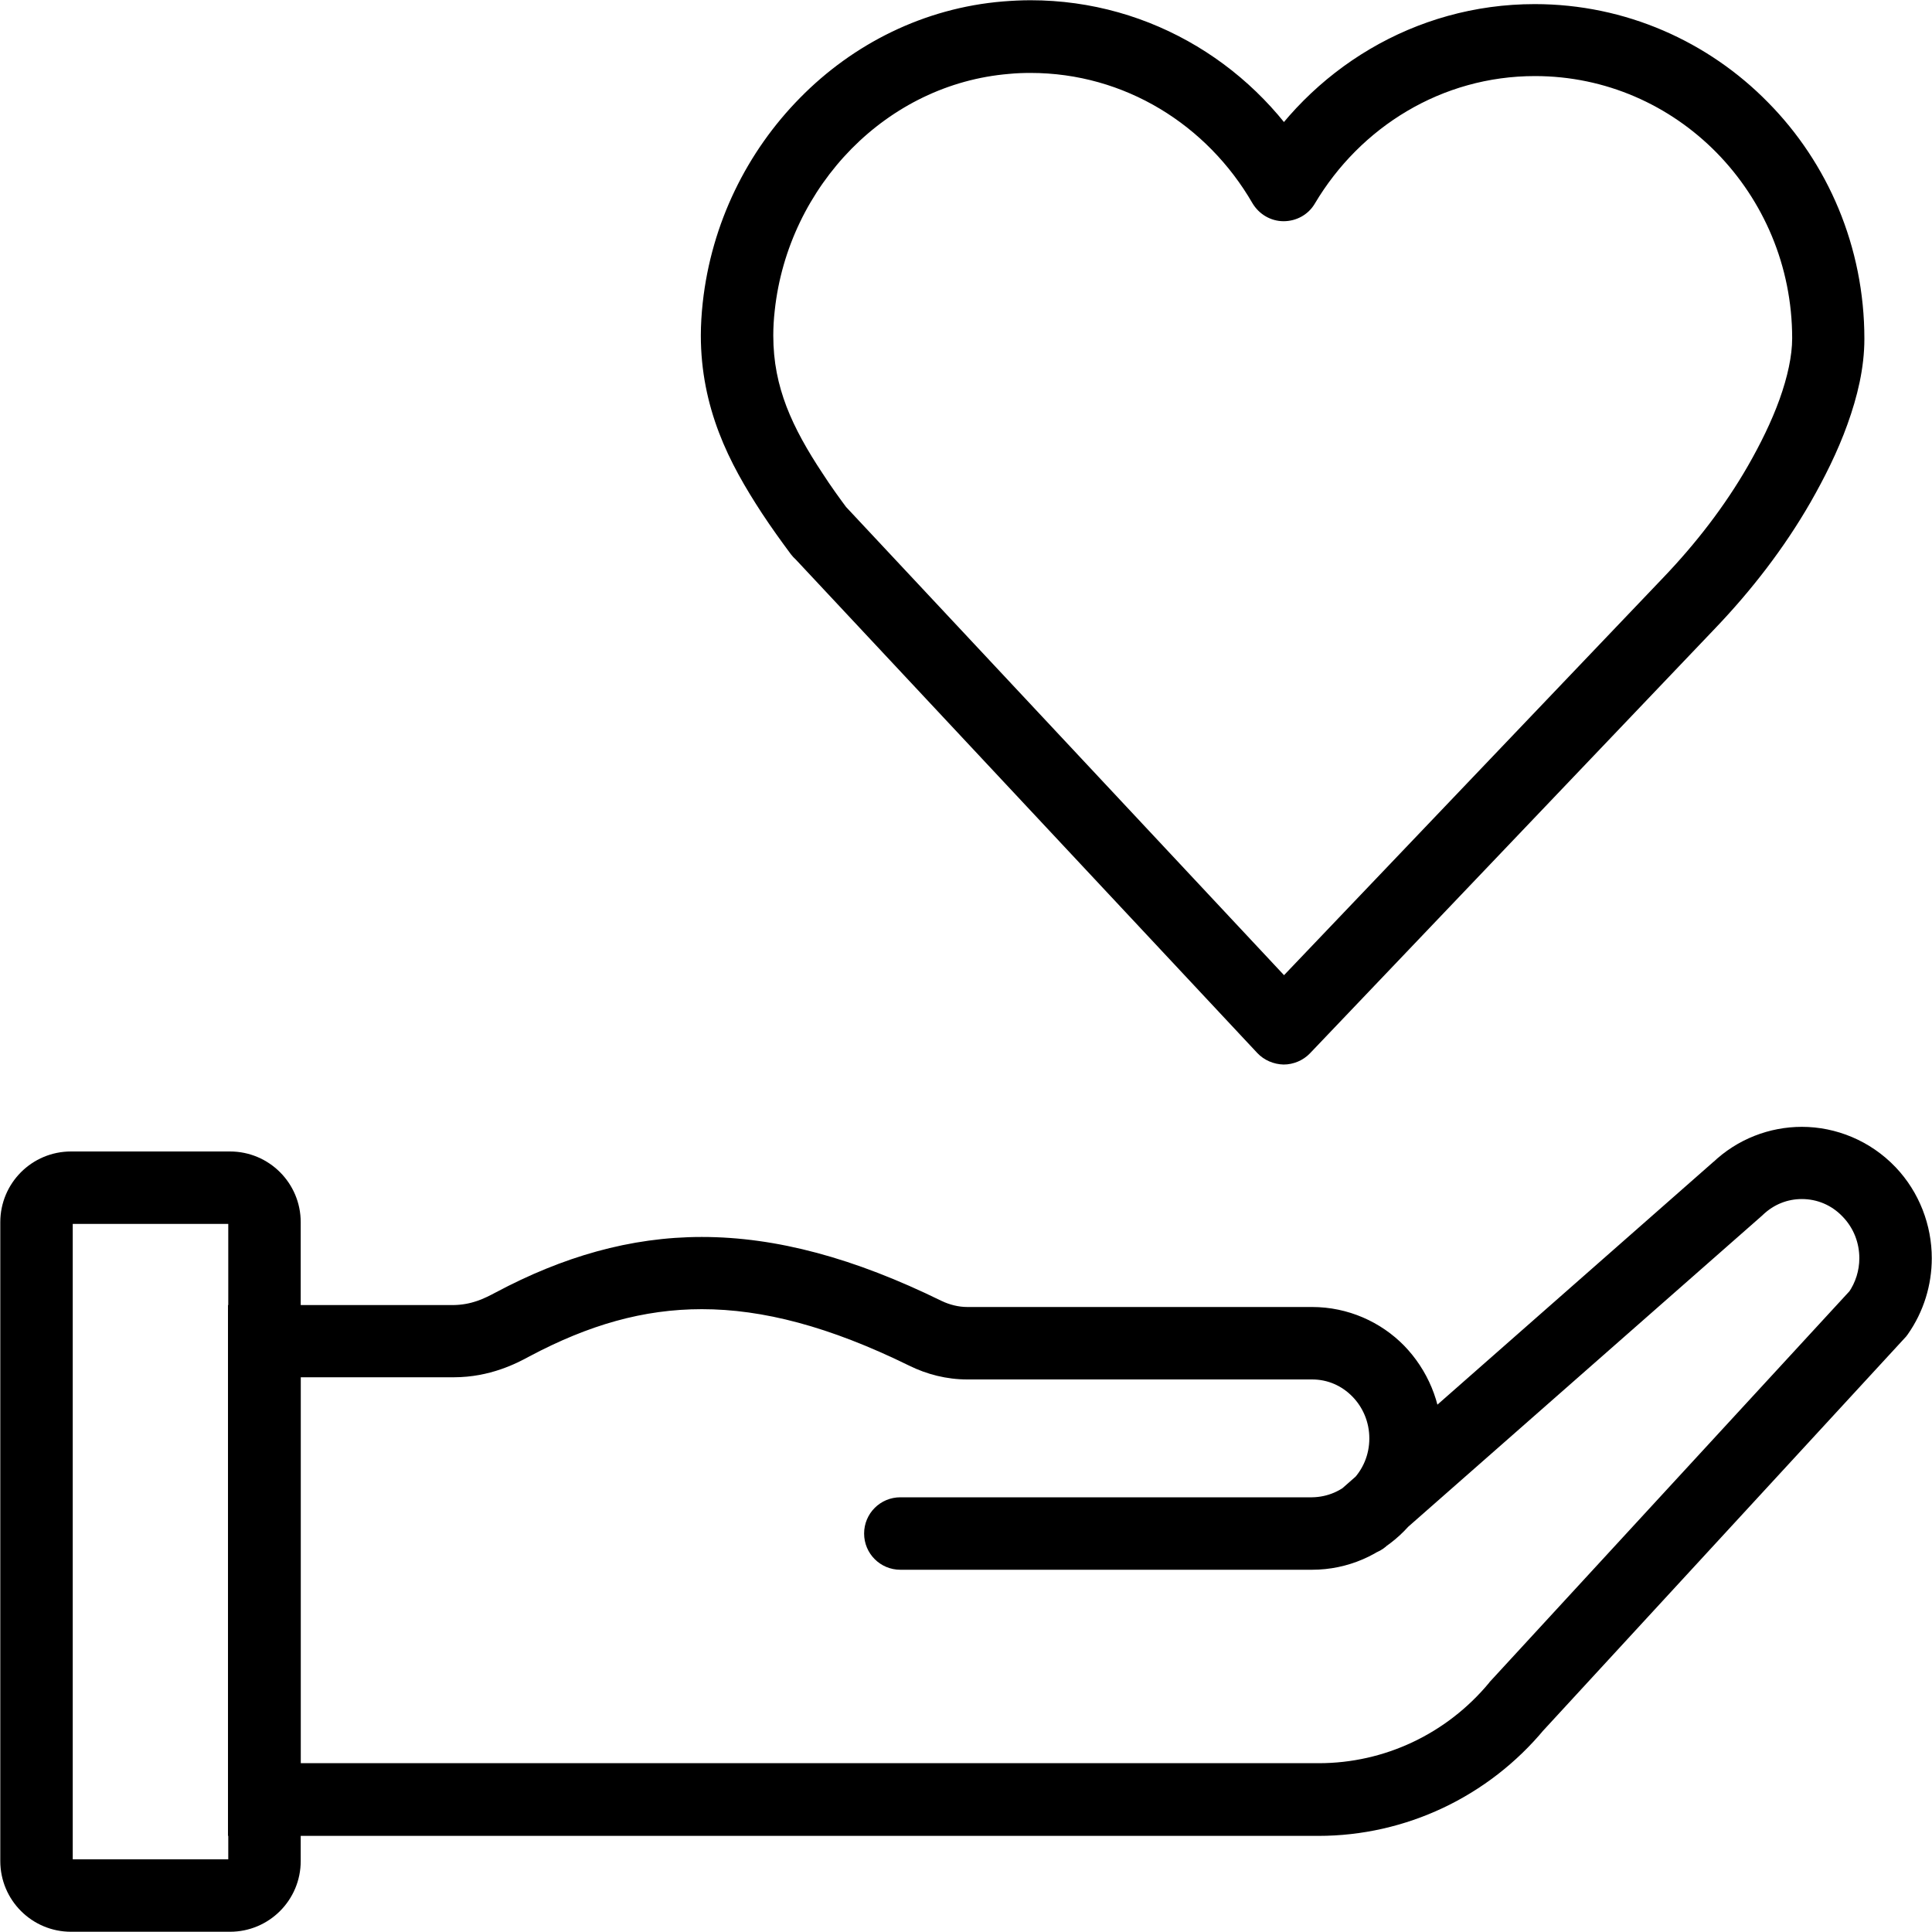 <svg width="80" height="80" viewBox="0 0 80 80" fill="none" xmlns="http://www.w3.org/2000/svg">
<g clip-path="url(#clip0_4562_10104)">
<path d="M57.401 64.02L72.971 50.33L72.991 50.31C73.461 49.86 74.031 49.65 74.611 49.65C75.231 49.65 75.841 49.89 76.311 50.39C76.761 50.86 76.991 51.47 76.991 52.1C76.991 52.6 76.841 53.1 76.541 53.53L77.771 54.39L76.671 53.37L61.681 69.65L61.661 69.68C59.901 71.8 57.321 73.01 54.611 73.01H12.451V55.53H10.951V57.03C13.621 57.03 15.021 57.03 16.451 57.03C17.171 57.03 17.891 57.03 18.791 57.03C20.291 57.03 21.401 56.45 21.931 56.16C24.381 54.86 26.641 54.21 29.061 54.21C31.571 54.21 34.331 54.92 37.651 56.55C38.381 56.91 39.201 57.12 40.051 57.12H54.331C54.981 57.12 55.561 57.38 56.001 57.83C56.431 58.27 56.701 58.88 56.701 59.56C56.701 60.25 56.431 60.85 56.001 61.29C55.561 61.73 54.981 61.99 54.331 62H37.281C36.451 62 35.781 62.67 35.781 63.5C35.781 64.33 36.451 65 37.281 65H54.331C55.821 65 57.171 64.38 58.141 63.4C59.111 62.42 59.701 61.05 59.701 59.56C59.701 58.07 59.101 56.71 58.141 55.72C57.181 54.74 55.821 54.12 54.331 54.12H40.051C39.701 54.12 39.321 54.03 38.971 53.86C35.381 52.1 32.151 51.22 29.061 51.22C26.081 51.22 23.281 52.05 20.521 53.52C20.051 53.77 19.531 54.03 18.771 54.04C17.881 54.04 17.161 54.04 16.441 54.04C15.011 54.04 13.611 54.04 10.941 54.04H9.441V76.02H54.591C58.201 76.02 61.631 74.4 63.951 71.6L62.801 70.64L63.901 71.66L78.931 55.34L78.991 55.26C79.661 54.31 79.991 53.2 79.991 52.1C79.991 50.74 79.481 49.37 78.491 48.33C77.441 47.23 76.021 46.66 74.611 46.66C73.281 46.66 71.941 47.16 70.911 48.15L71.951 49.23L70.961 48.1L55.421 61.77C54.801 62.32 54.741 63.26 55.281 63.89C55.831 64.51 56.771 64.57 57.401 64.03V64.02Z" fill="black"/>
<path d="M2.942 78.49V79.99H9.522C11.142 79.99 12.452 78.68 12.452 77.06V50.61C12.452 48.99 11.142 47.68 9.522 47.68H2.942C1.322 47.68 0.012 48.99 0.012 50.61V77.06C0.012 78.68 1.322 79.99 2.942 79.99V76.99V77.06H3.012L2.942 76.99V77.06H3.012V50.61H2.942V50.68L3.012 50.61H2.942V50.68H9.522V50.61H9.452L9.522 50.68V50.61H9.452V77.06H9.522V76.99L9.452 77.06H9.522V76.99H2.942V78.49Z" fill="black"/>
<path d="M32.859 23.07L52.059 43.6C52.34 43.9 52.739 44.07 53.15 44.08C53.559 44.08 53.959 43.91 54.239 43.62L71.029 26.01C72.519 24.45 73.87 22.71 74.969 20.8C75.54 19.8 76.09 18.71 76.499 17.57C76.909 16.43 77.2 15.24 77.2 14.03C77.2 10.21 75.68 6.74 73.21 4.24C70.749 1.73 67.32 0.17 63.55 0.17C58.569 0.17 54.23 2.89 51.849 6.91L53.139 7.67L54.44 6.92C52.099 2.8 47.709 0.01 42.669 0.01C42.289 0.01 41.91 0.03 41.529 0.06C38.26 0.33 35.319 1.82 33.13 4.05C30.93 6.28 29.459 9.25 29.099 12.53C29.049 12.99 29.02 13.45 29.02 13.89C29.02 15.37 29.309 16.7 29.77 17.91C30.23 19.12 30.869 20.21 31.549 21.25C31.93 21.83 32.34 22.4 32.749 22.95C33.249 23.61 34.19 23.74 34.849 23.25C35.51 22.75 35.639 21.81 35.15 21.15C34.77 20.64 34.4 20.13 34.059 19.6C33.429 18.65 32.919 17.75 32.569 16.84C32.219 15.92 32.02 14.99 32.02 13.89C32.02 13.56 32.039 13.22 32.08 12.86C32.359 10.27 33.529 7.92 35.26 6.16C36.989 4.41 39.26 3.27 41.779 3.06C42.08 3.03 42.38 3.02 42.669 3.02C46.58 3.02 49.989 5.18 51.859 8.41C52.13 8.87 52.62 9.16 53.15 9.16C53.679 9.16 54.179 8.89 54.45 8.42C56.33 5.26 59.7 3.15 63.559 3.15C66.499 3.15 69.15 4.36 71.079 6.32C73.01 8.29 74.21 11 74.21 14.01C74.21 14.73 74.019 15.61 73.689 16.53C73.359 17.45 72.889 18.4 72.379 19.29C71.419 20.96 70.219 22.51 68.87 23.92L53.169 40.38L35.05 21.01C34.48 20.4 33.529 20.37 32.929 20.94C32.33 21.51 32.289 22.46 32.859 23.06V23.07Z" fill="black"/>
</g>
<defs>
<clipPath id="clip0_4562_10104">
<rect width="80" height="80" fill="white"/>
</clipPath>
</defs>
</svg>
